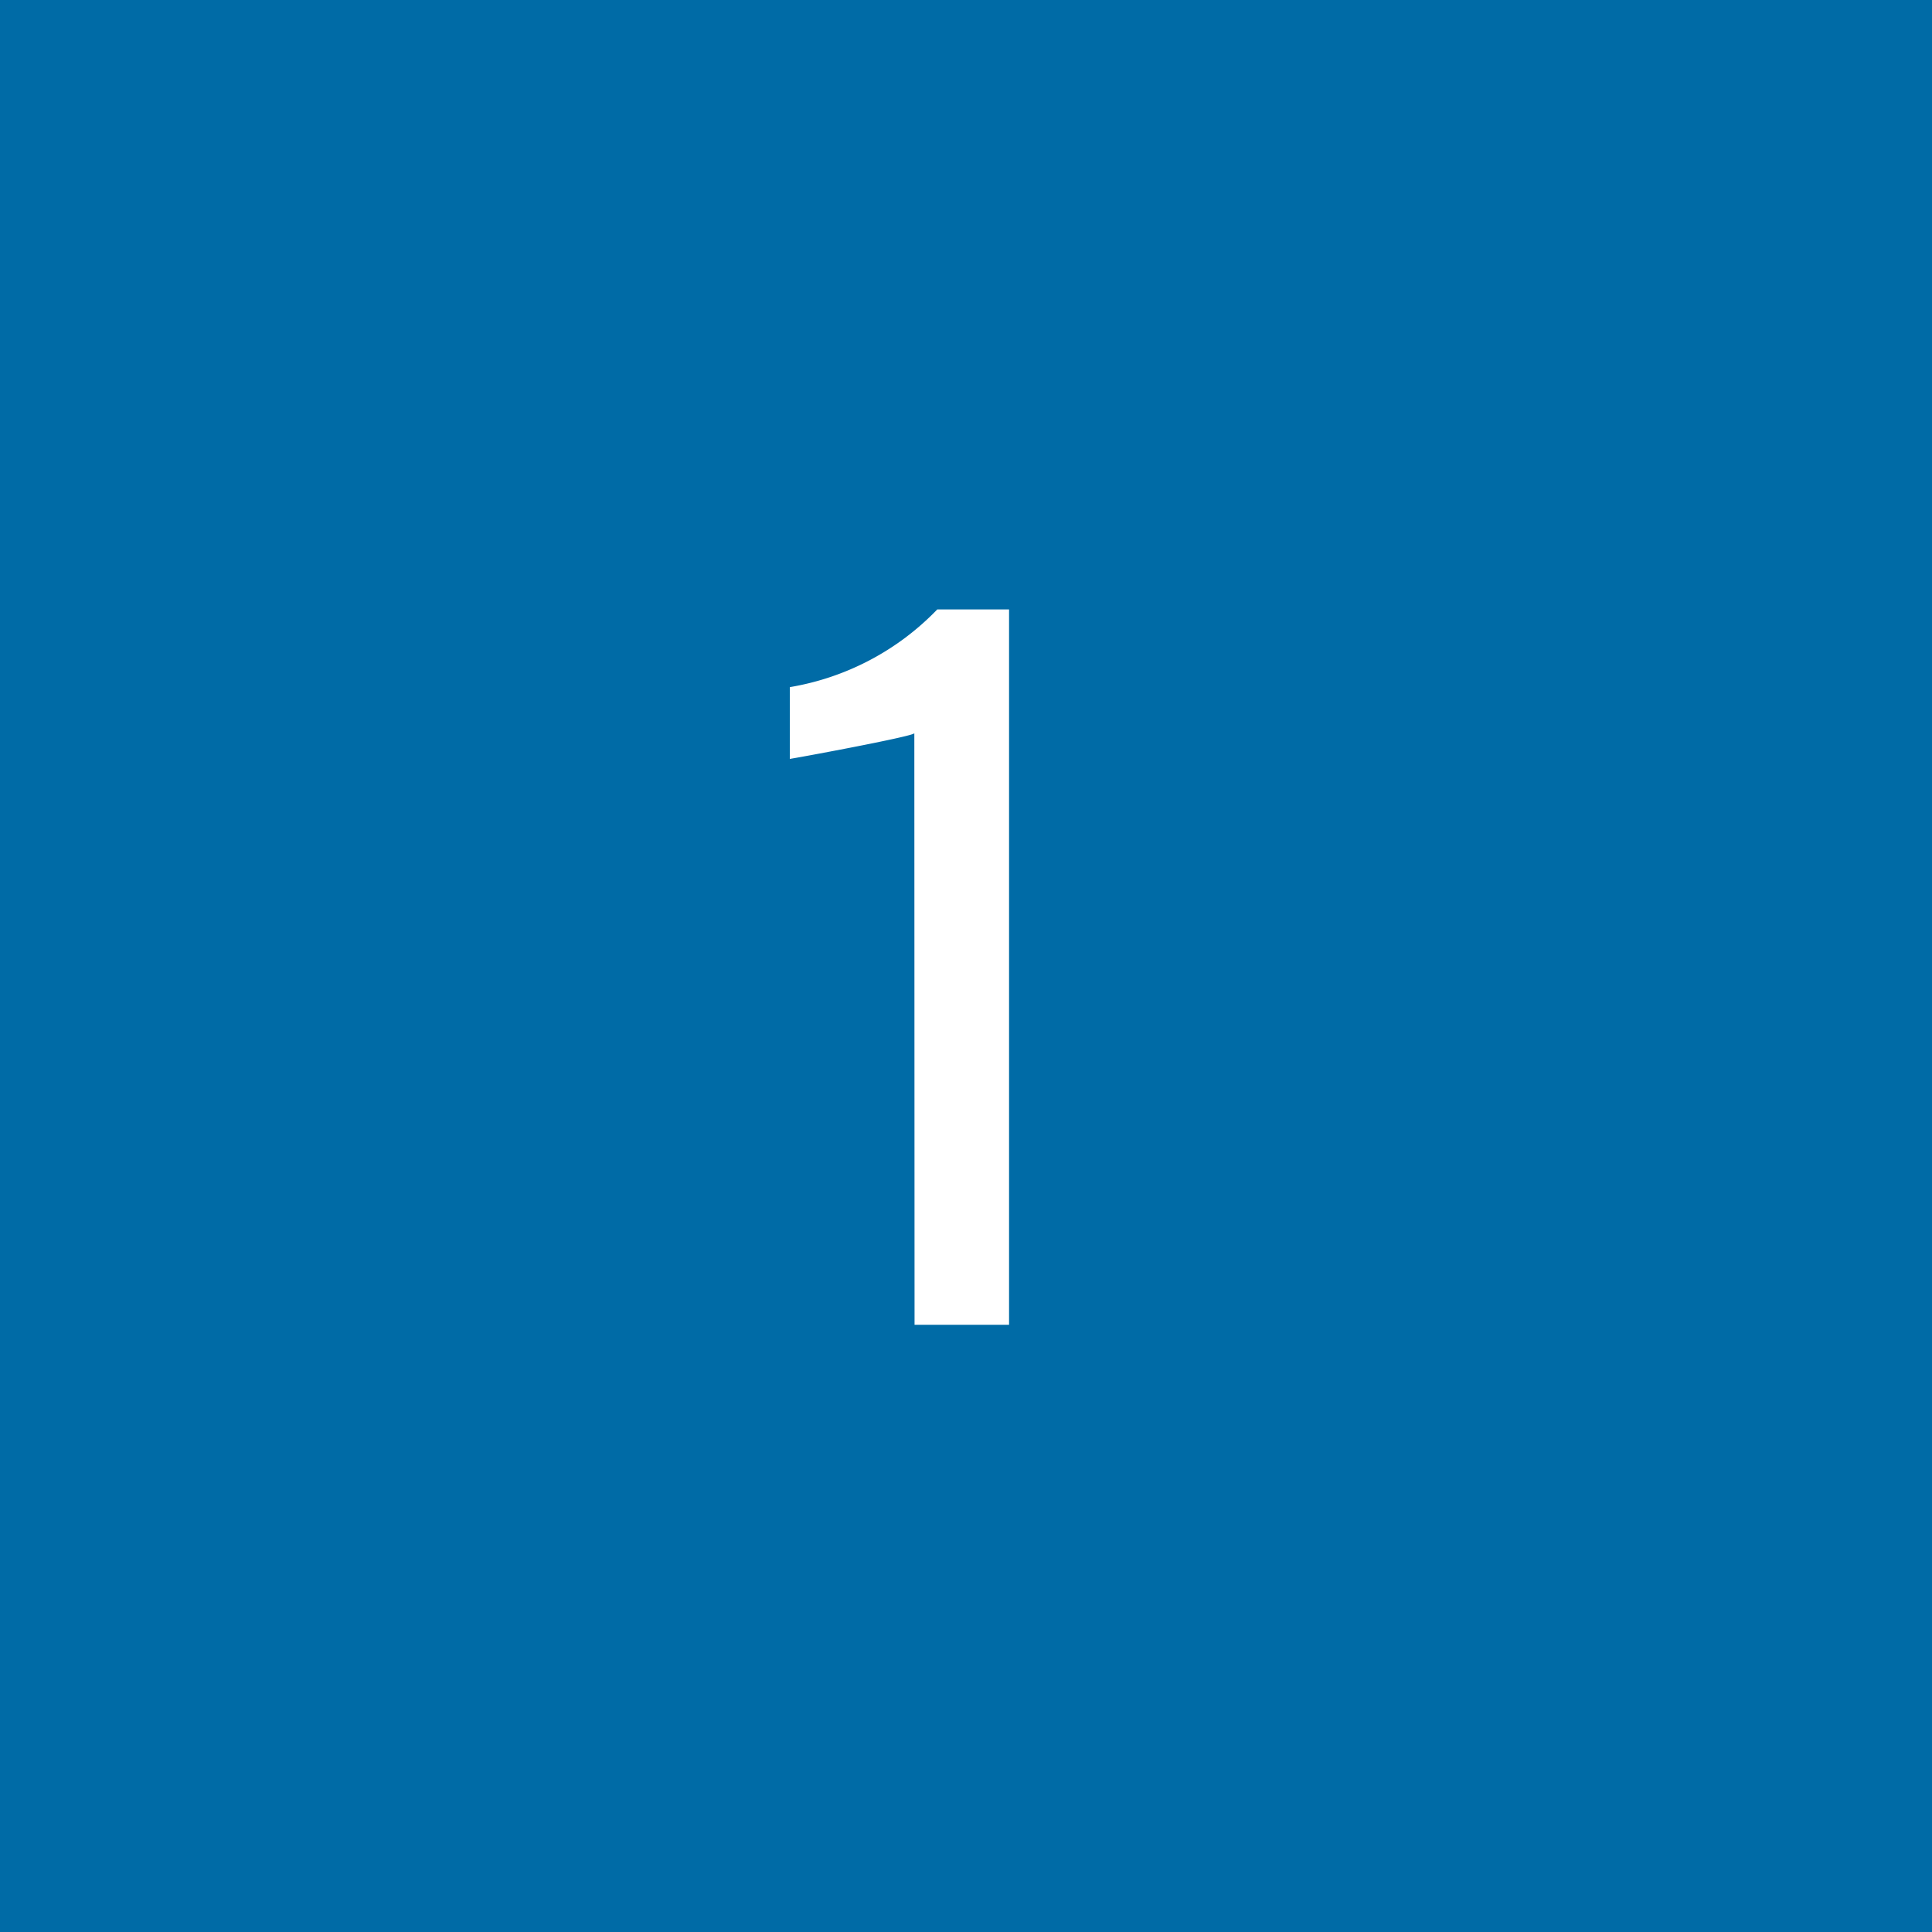 <svg id="label_ico_pc" xmlns="http://www.w3.org/2000/svg" width="35" height="35" viewBox="0 0 35 35">
  <rect id="長方形_261" data-name="長方形 261" width="35" height="35" fill="#006ba6"/>
  <path id="パス_6761" data-name="パス 6761" d="M-.432,0H1.28V-12.96h-1.3a4.811,4.811,0,0,1-2.672,1.408v1.3c.032,0,2.208-.4,2.256-.464Z" transform="translate(17 24)" fill="#fff"/>
</svg>
